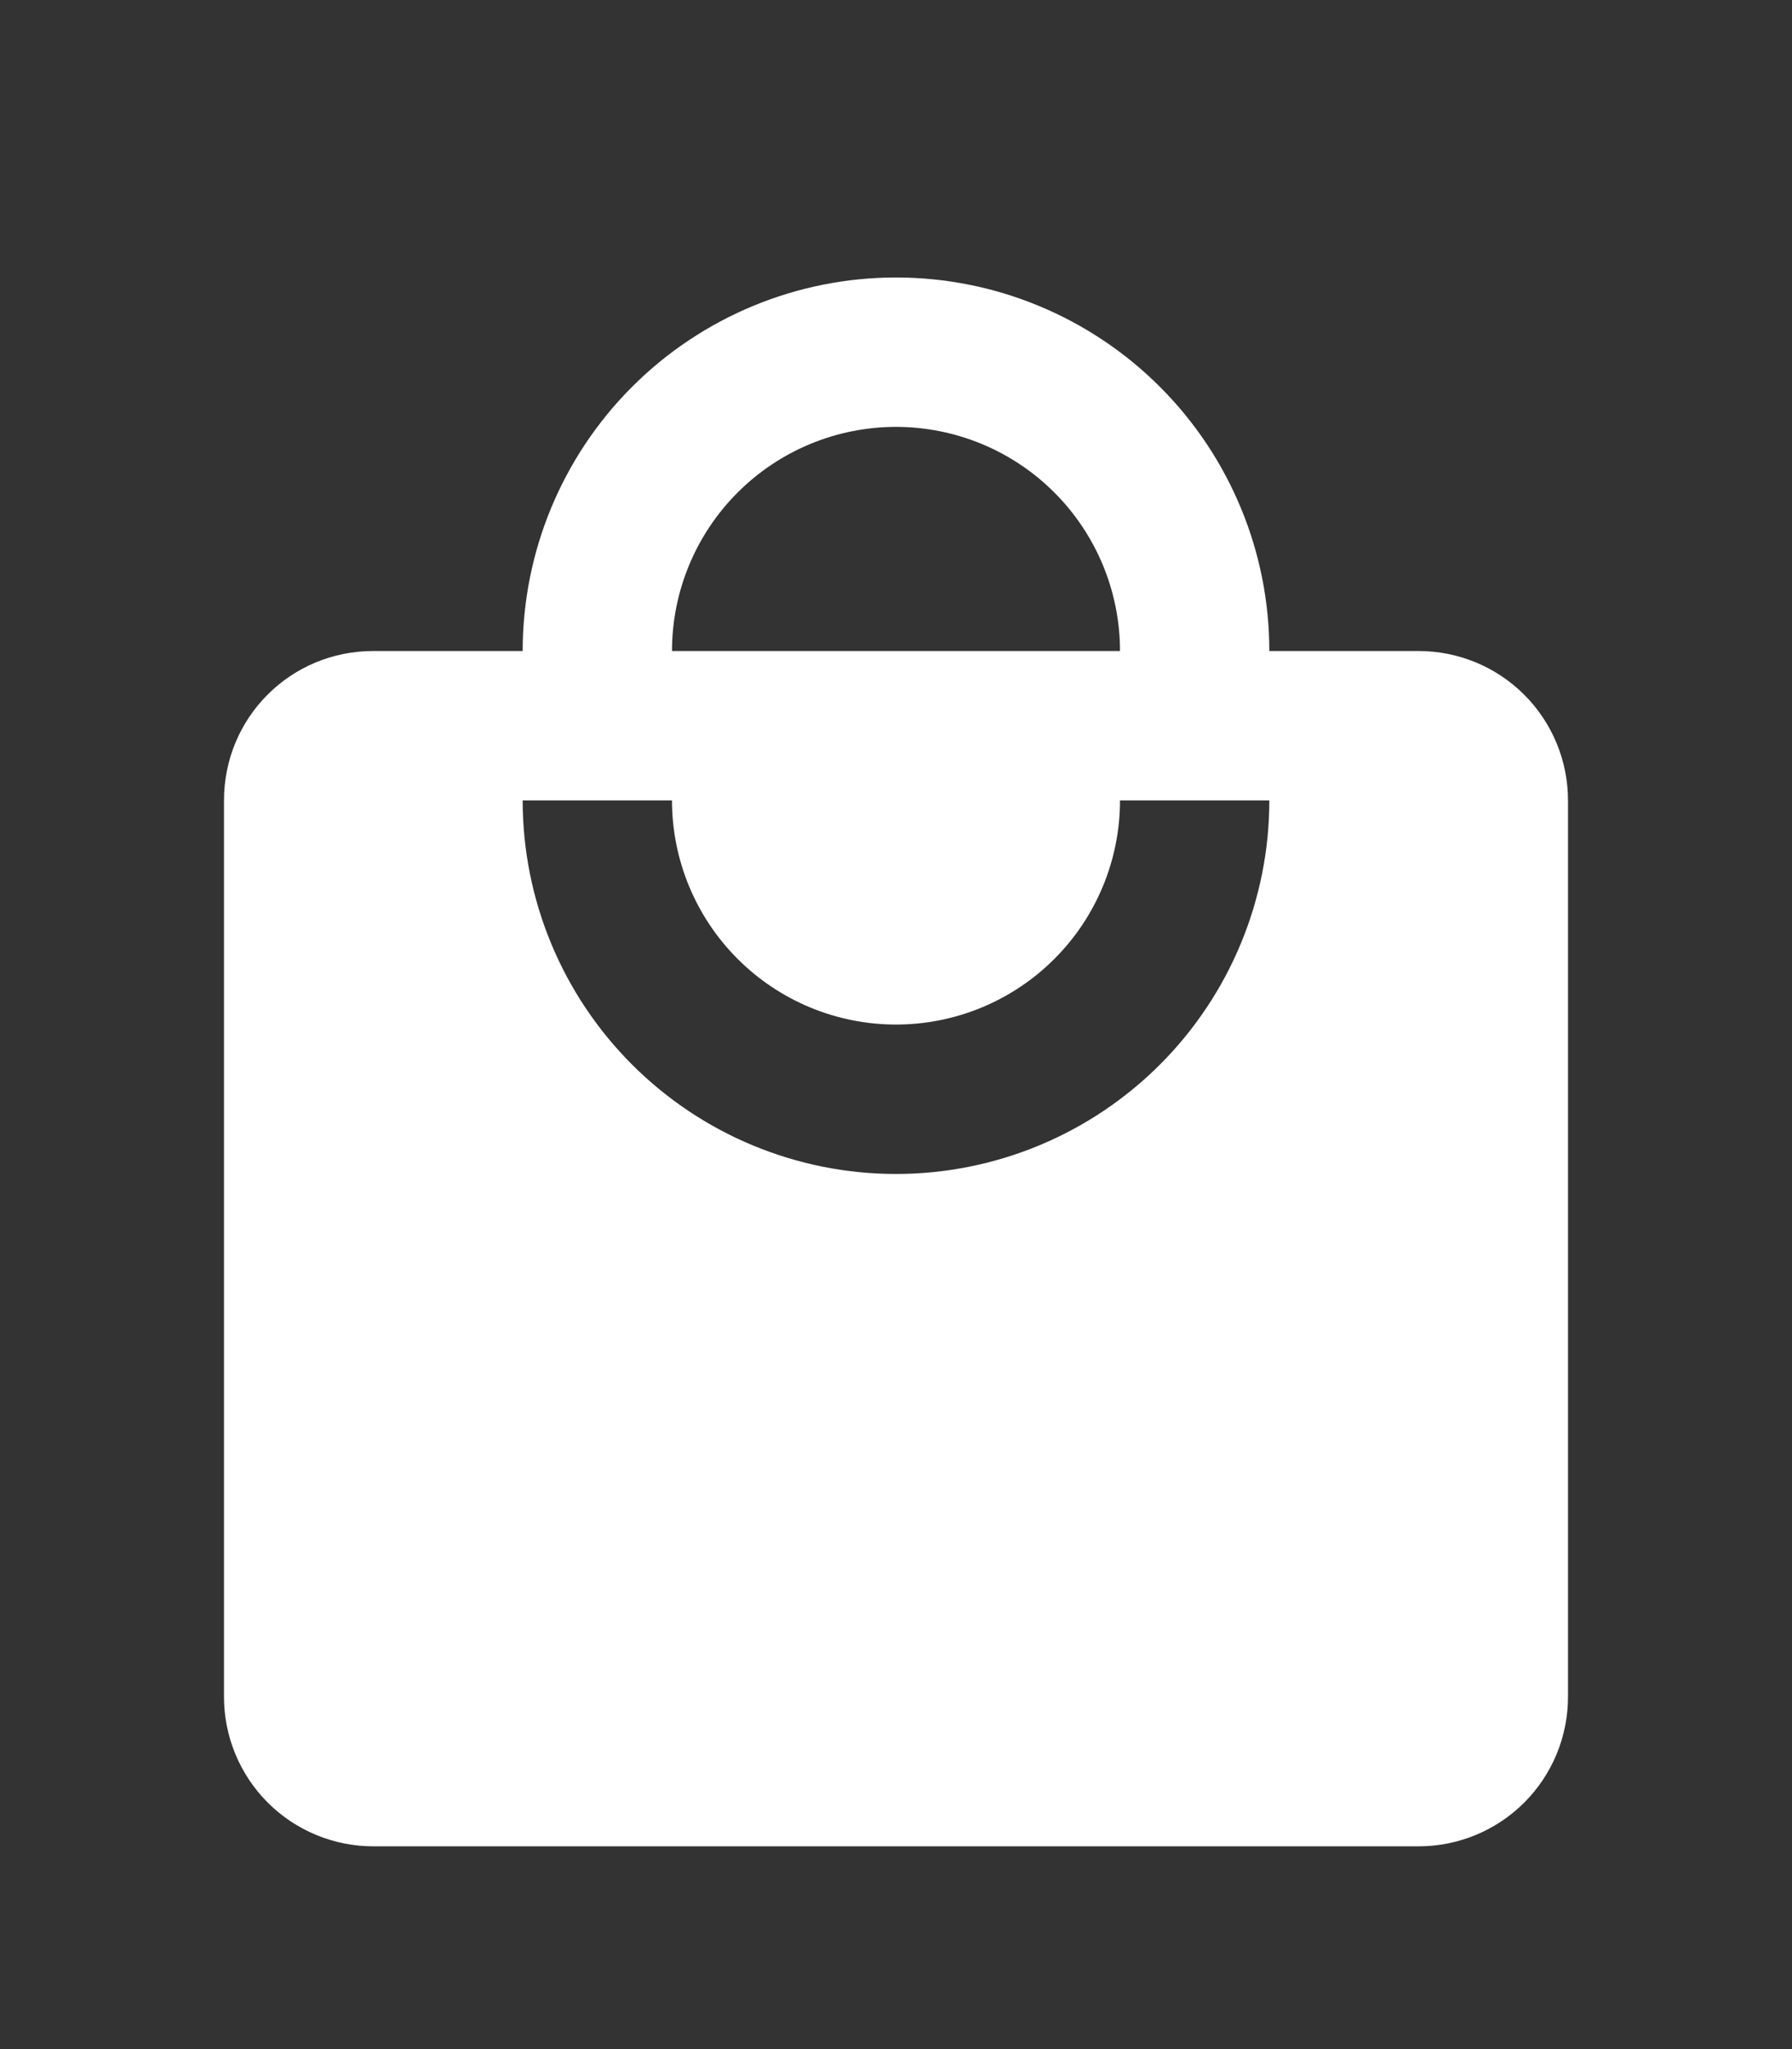 <svg width="42" height="48" viewBox="0 0 42 48" fill="none" xmlns="http://www.w3.org/2000/svg">
<rect x="0" y="0" width="42" height="48" fill="#333333" stroke="none"/>
<path d="M21 27.5C18.679 27.5 16.454 26.578 14.813 24.937C13.172 23.296 12.25 21.071 12.25 18.75H15.75C15.75 20.142 16.303 21.478 17.288 22.462C18.272 23.447 19.608 24 21 24C22.392 24 23.728 23.447 24.712 22.462C25.697 21.478 26.25 20.142 26.25 18.75H29.75C29.75 21.071 28.828 23.296 27.187 24.937C25.546 26.578 23.321 27.5 21 27.5ZM21 10C22.392 10 23.728 10.553 24.712 11.538C25.697 12.522 26.25 13.858 26.25 15.25H15.75C15.75 13.858 16.303 12.522 17.288 11.538C18.272 10.553 19.608 10 21 10ZM33.25 15.25H29.75C29.75 14.101 29.524 12.963 29.084 11.902C28.644 10.84 28 9.875 27.187 9.063C26.375 8.25 25.41 7.606 24.349 7.166C23.287 6.726 22.149 6.5 21 6.5C18.679 6.5 16.454 7.422 14.813 9.063C13.172 10.704 12.25 12.929 12.25 15.25H8.75C6.808 15.25 5.25 16.808 5.25 18.75V39.75C5.25 40.678 5.619 41.569 6.275 42.225C6.931 42.881 7.822 43.25 8.75 43.25H33.25C34.178 43.25 35.069 42.881 35.725 42.225C36.381 41.569 36.75 40.678 36.75 39.75V18.75C36.75 17.822 36.381 16.931 35.725 16.275C35.069 15.619 34.178 15.25 33.25 15.25Z" fill="white"/>
</svg>
